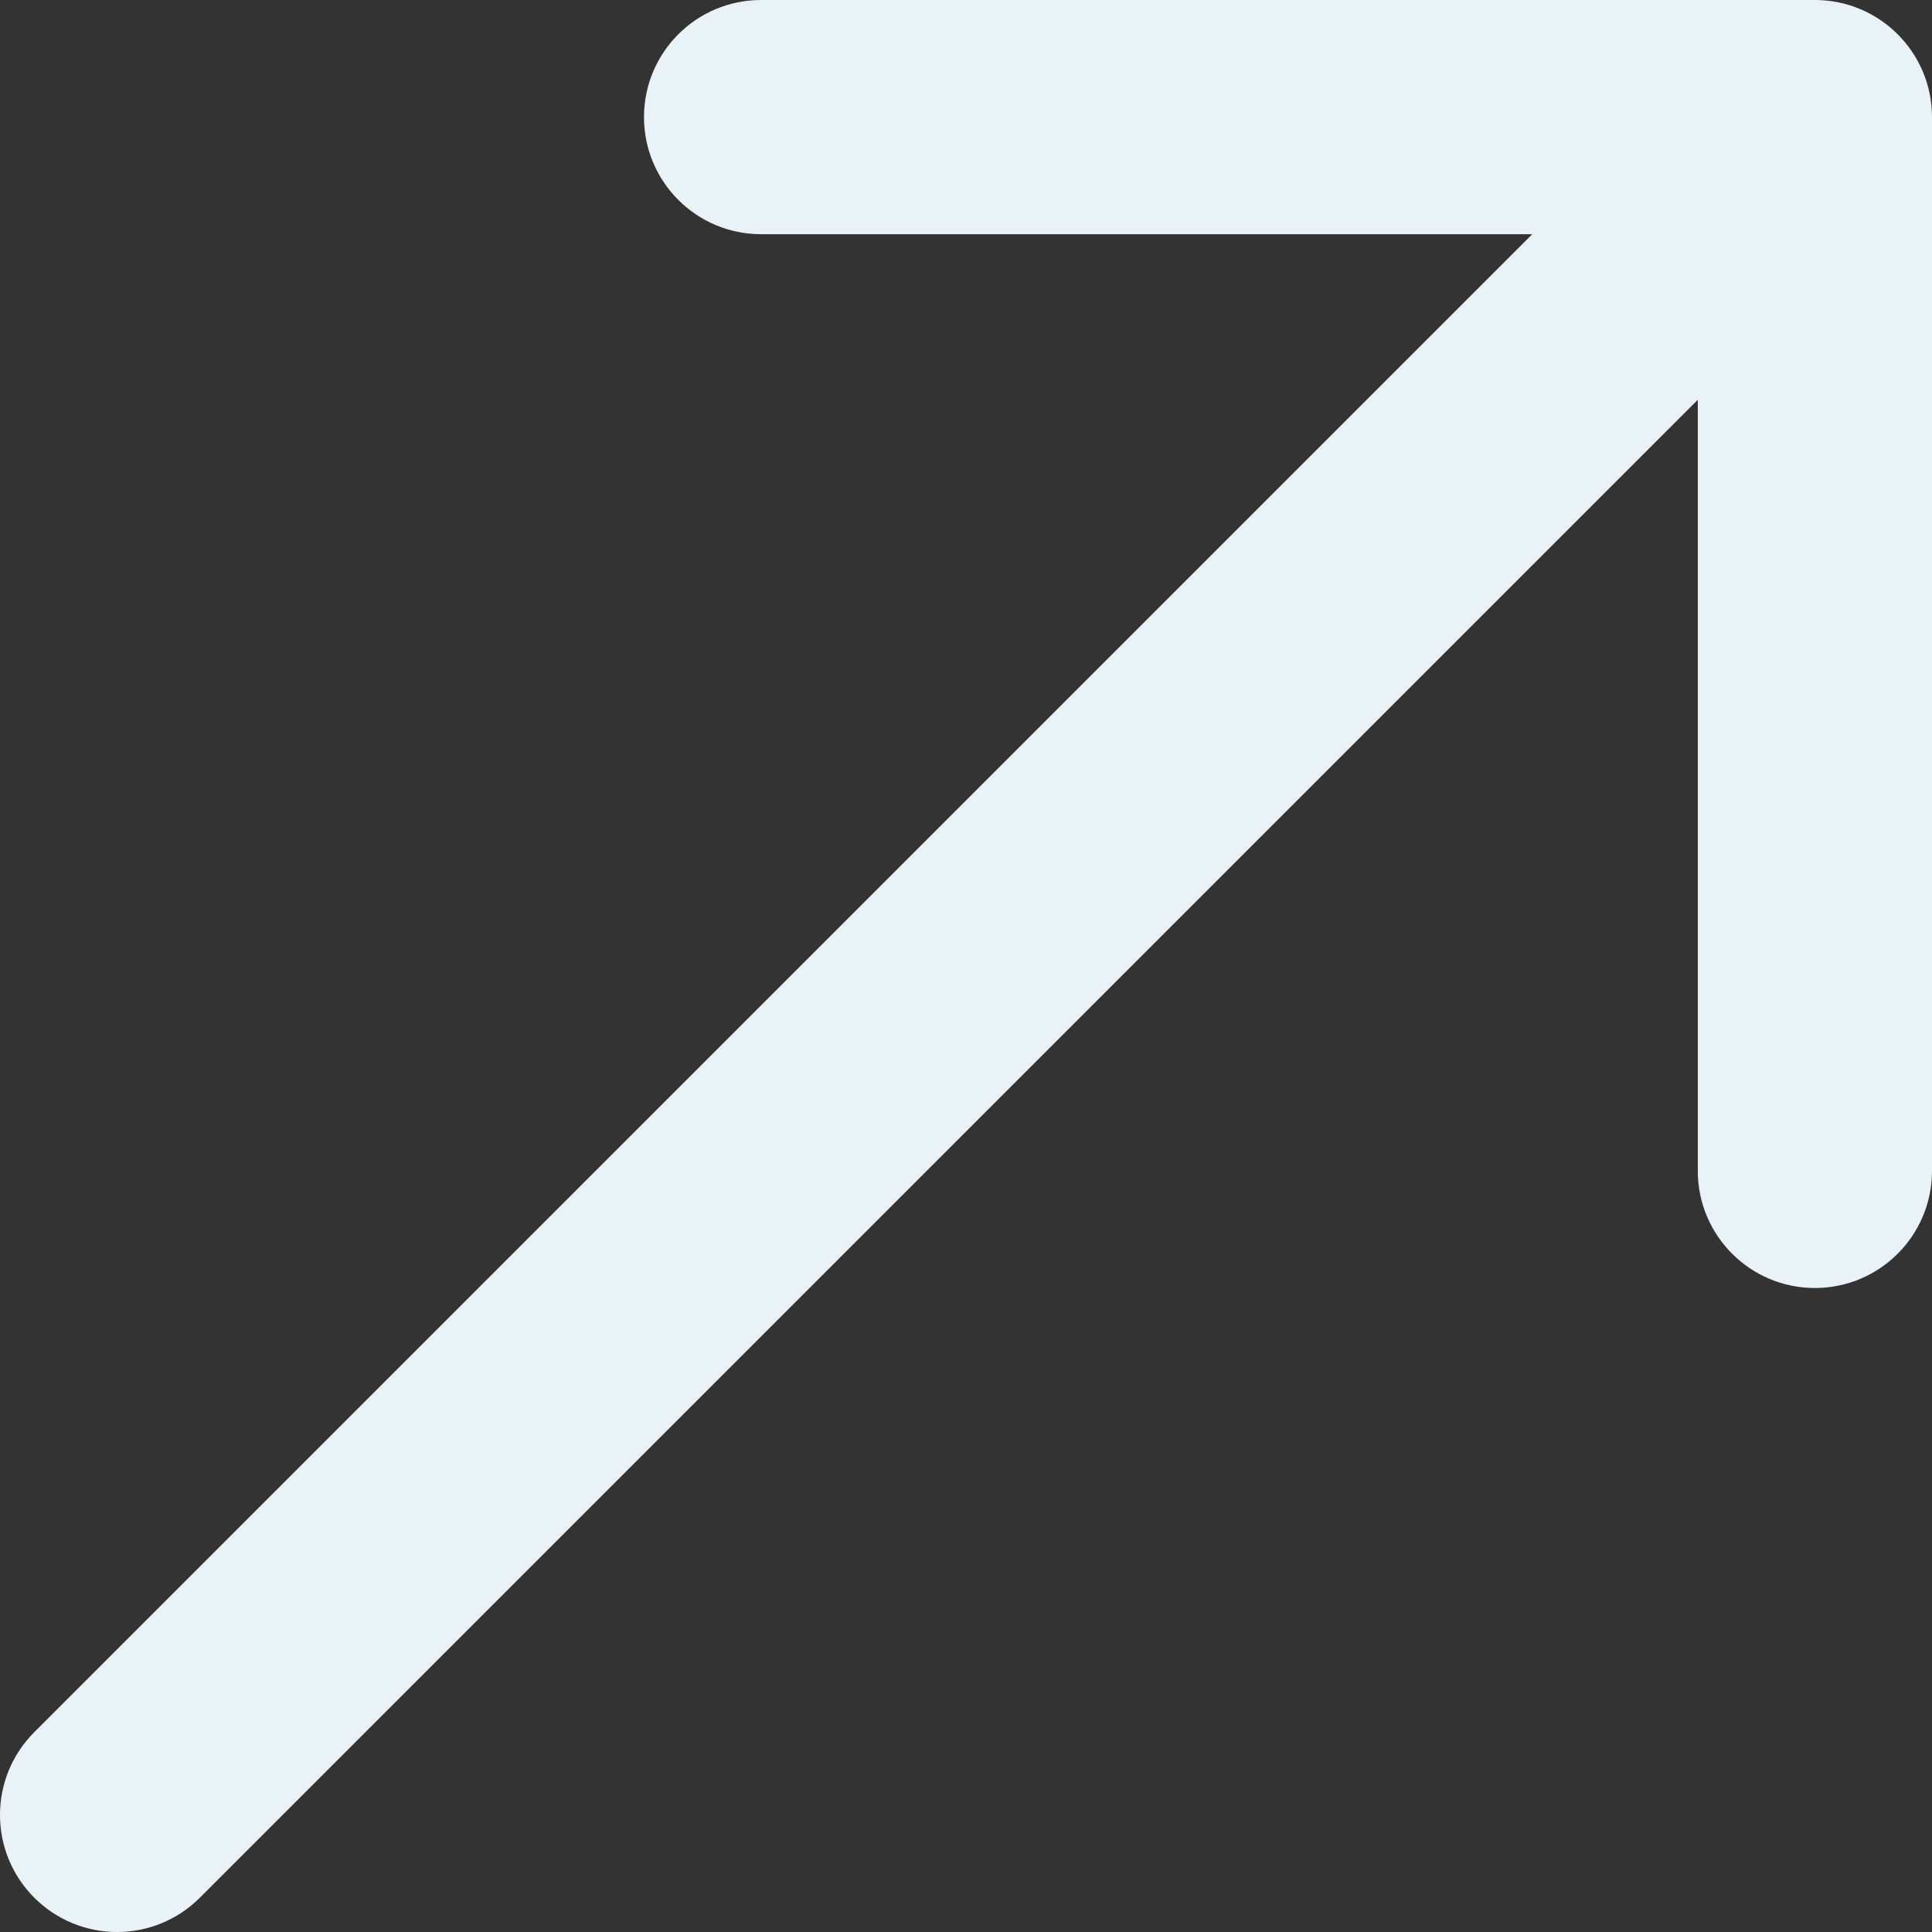 <svg width="36" height="36" viewBox="0 0 36 36" fill="none" xmlns="http://www.w3.org/2000/svg">
<rect x="0" y="0" width="36" height="36" fill="#333333" stroke="none"/>
<path d="M33.818 0C35.023 0 36 0.977 36 2.182V21.818C36 23.023 35.023 24 33.818 24C32.613 24 31.636 23.023 31.636 21.818V7.449L3.724 35.361C2.872 36.213 1.491 36.213 0.639 35.361C-0.213 34.509 -0.213 33.128 0.639 32.276L28.551 4.364H14.182C12.977 4.364 12 3.387 12 2.182C12 0.977 12.977 0 14.182 0H33.818Z" fill="#E9F3F7"/>
</svg>
